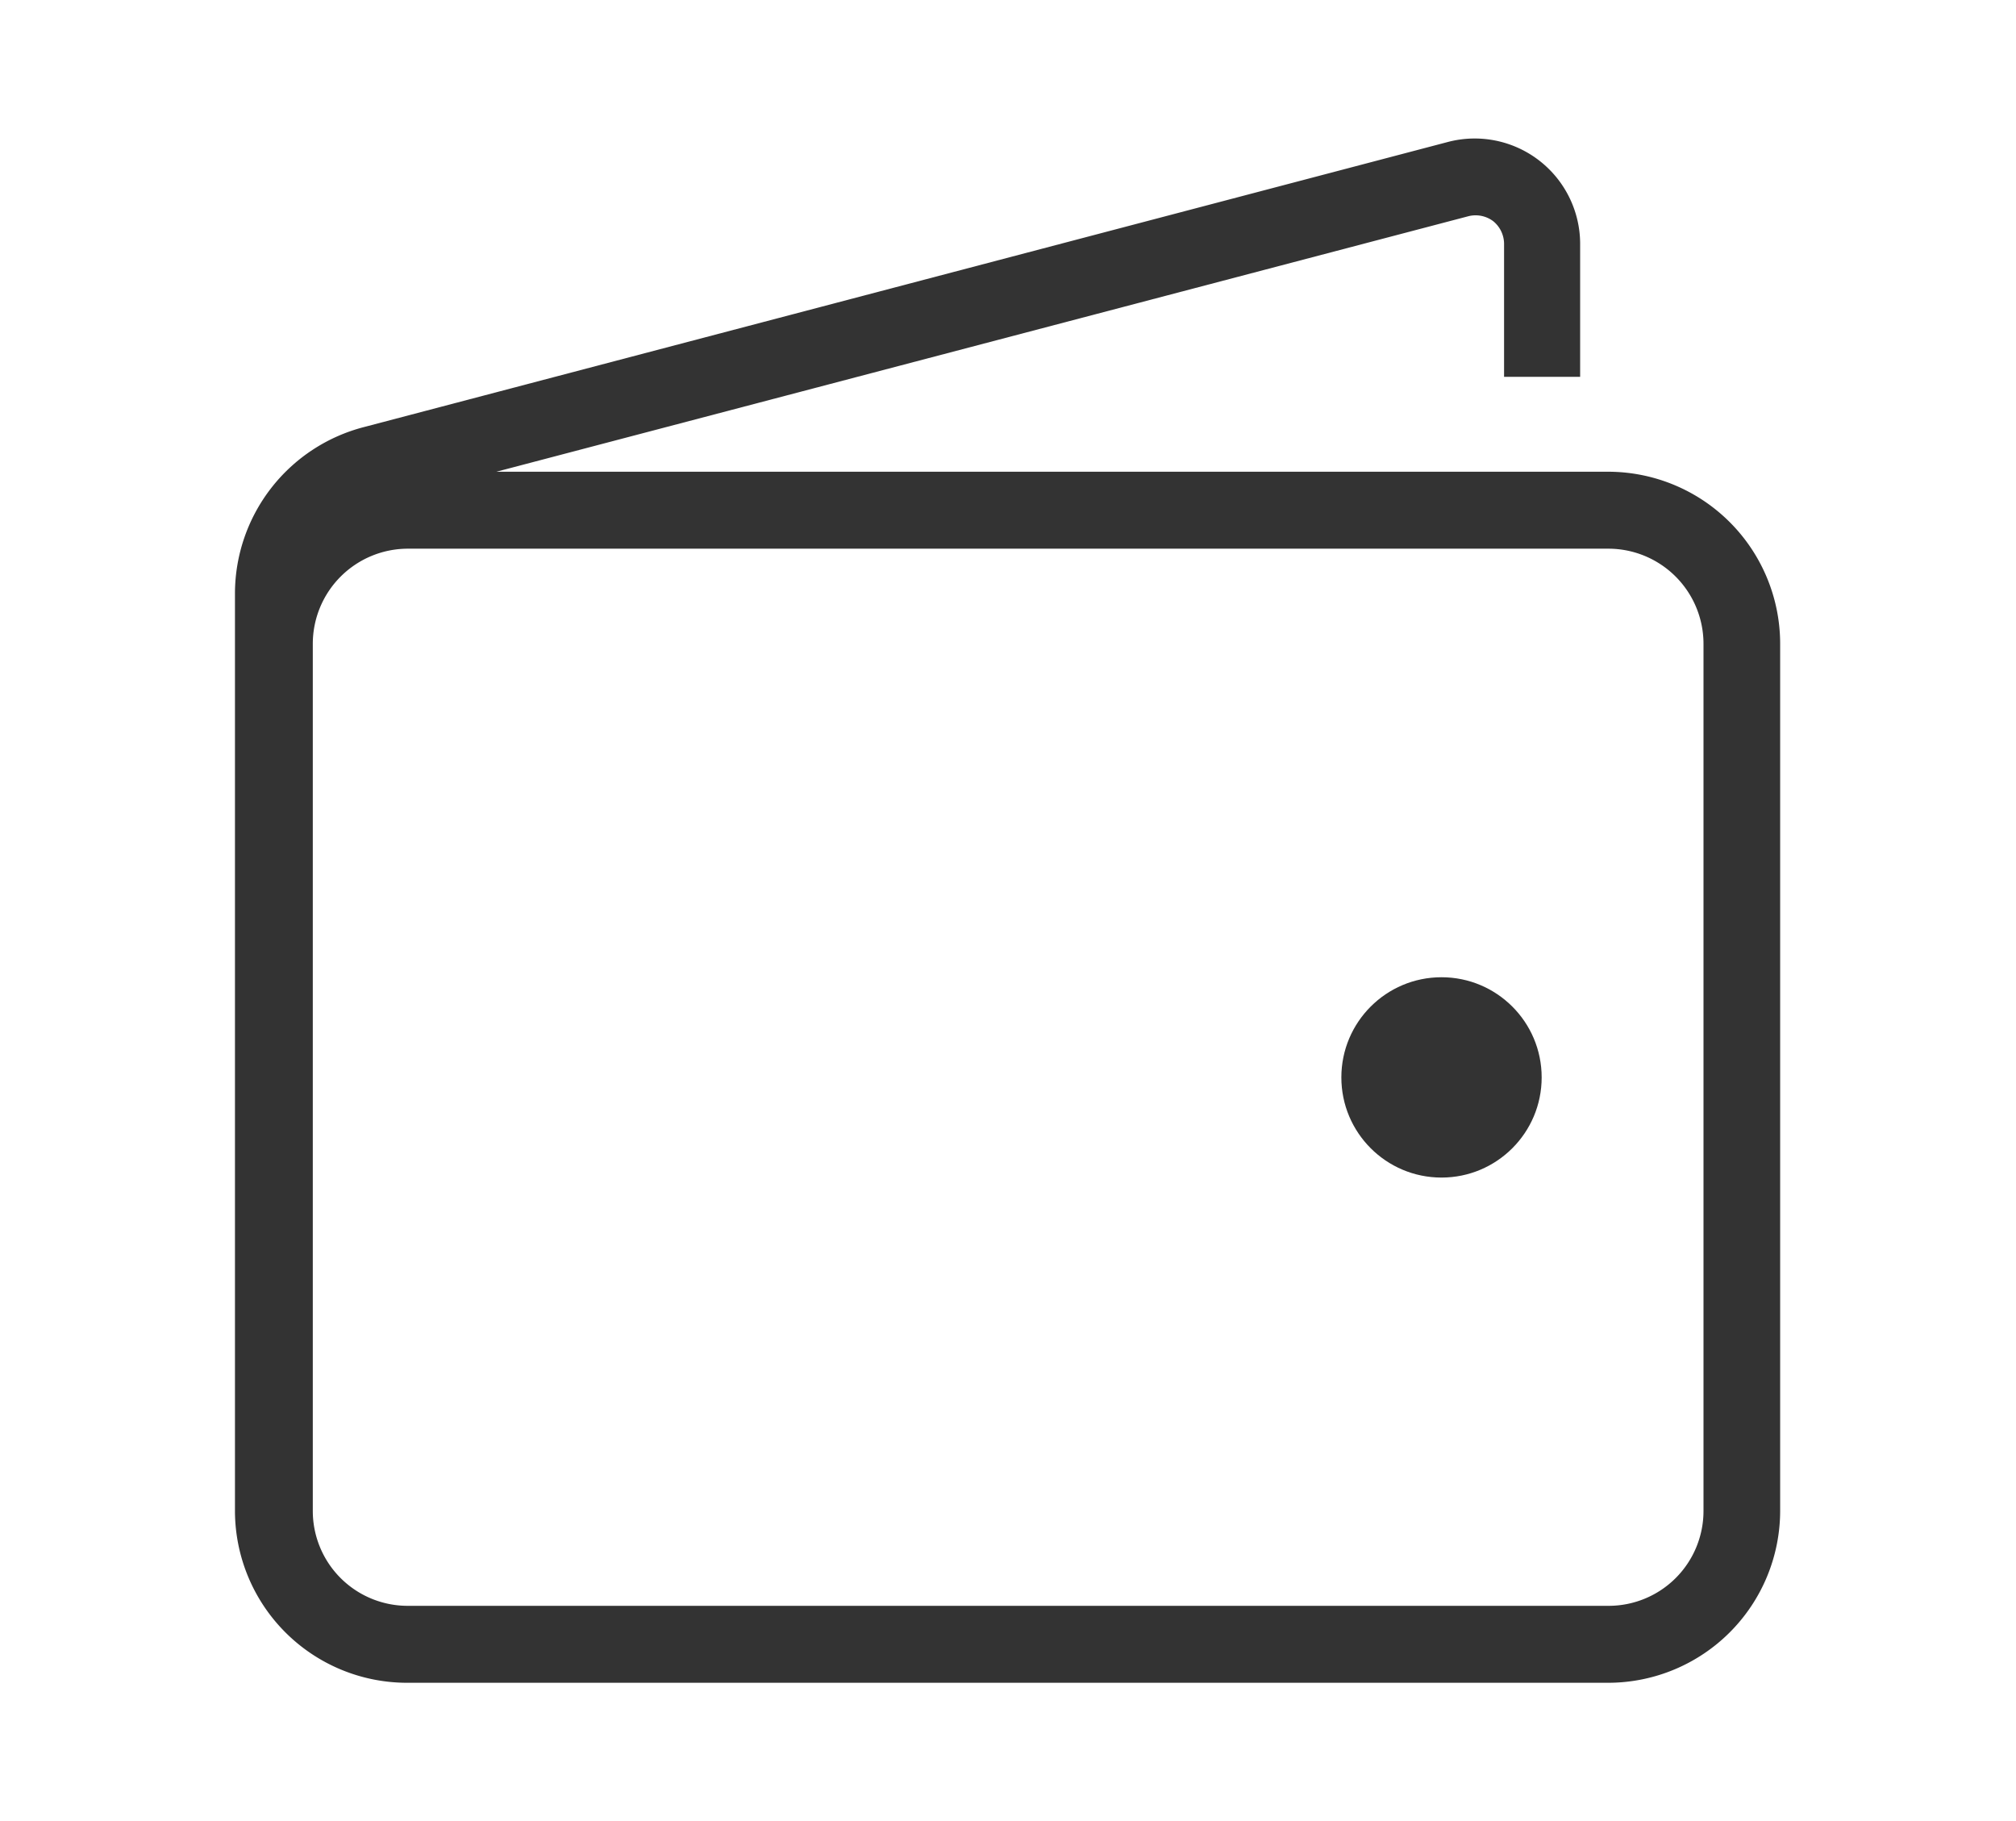 <svg xmlns="http://www.w3.org/2000/svg" viewBox="0 0 68.64 62"><defs><style>.cls-1{fill:#333;}.cls-2{fill:none;}</style></defs><title>Asset 16</title><g id="Layer_2" data-name="Layer 2"><g id="Layer_1-2" data-name="Layer 1"><path class="cls-1" d="M54.76,16.06H16.9L50,7.36a1,1,0,0,1,.84.17,1,1,0,0,1,.37.76v4.54H53.8V8.29a3.59,3.59,0,0,0-4.49-3.46L12.39,14.54A5.86,5.86,0,0,0,8,20.2V51.44a5.86,5.86,0,0,0,5.85,5.85H54.76a5.86,5.86,0,0,0,5.85-5.85V21.92A5.86,5.86,0,0,0,54.76,16.06ZM58,51.44a3.23,3.23,0,0,1-3.23,3.23H13.88a3.23,3.23,0,0,1-3.23-3.23V21.92a3.24,3.24,0,0,1,3.23-3.24H54.76A3.24,3.24,0,0,1,58,21.92Z"/><circle class="cls-1" cx="49.08" cy="36.68" r="3.41"/><rect class="cls-2" width="68.64" height="62"/></g></g></svg>